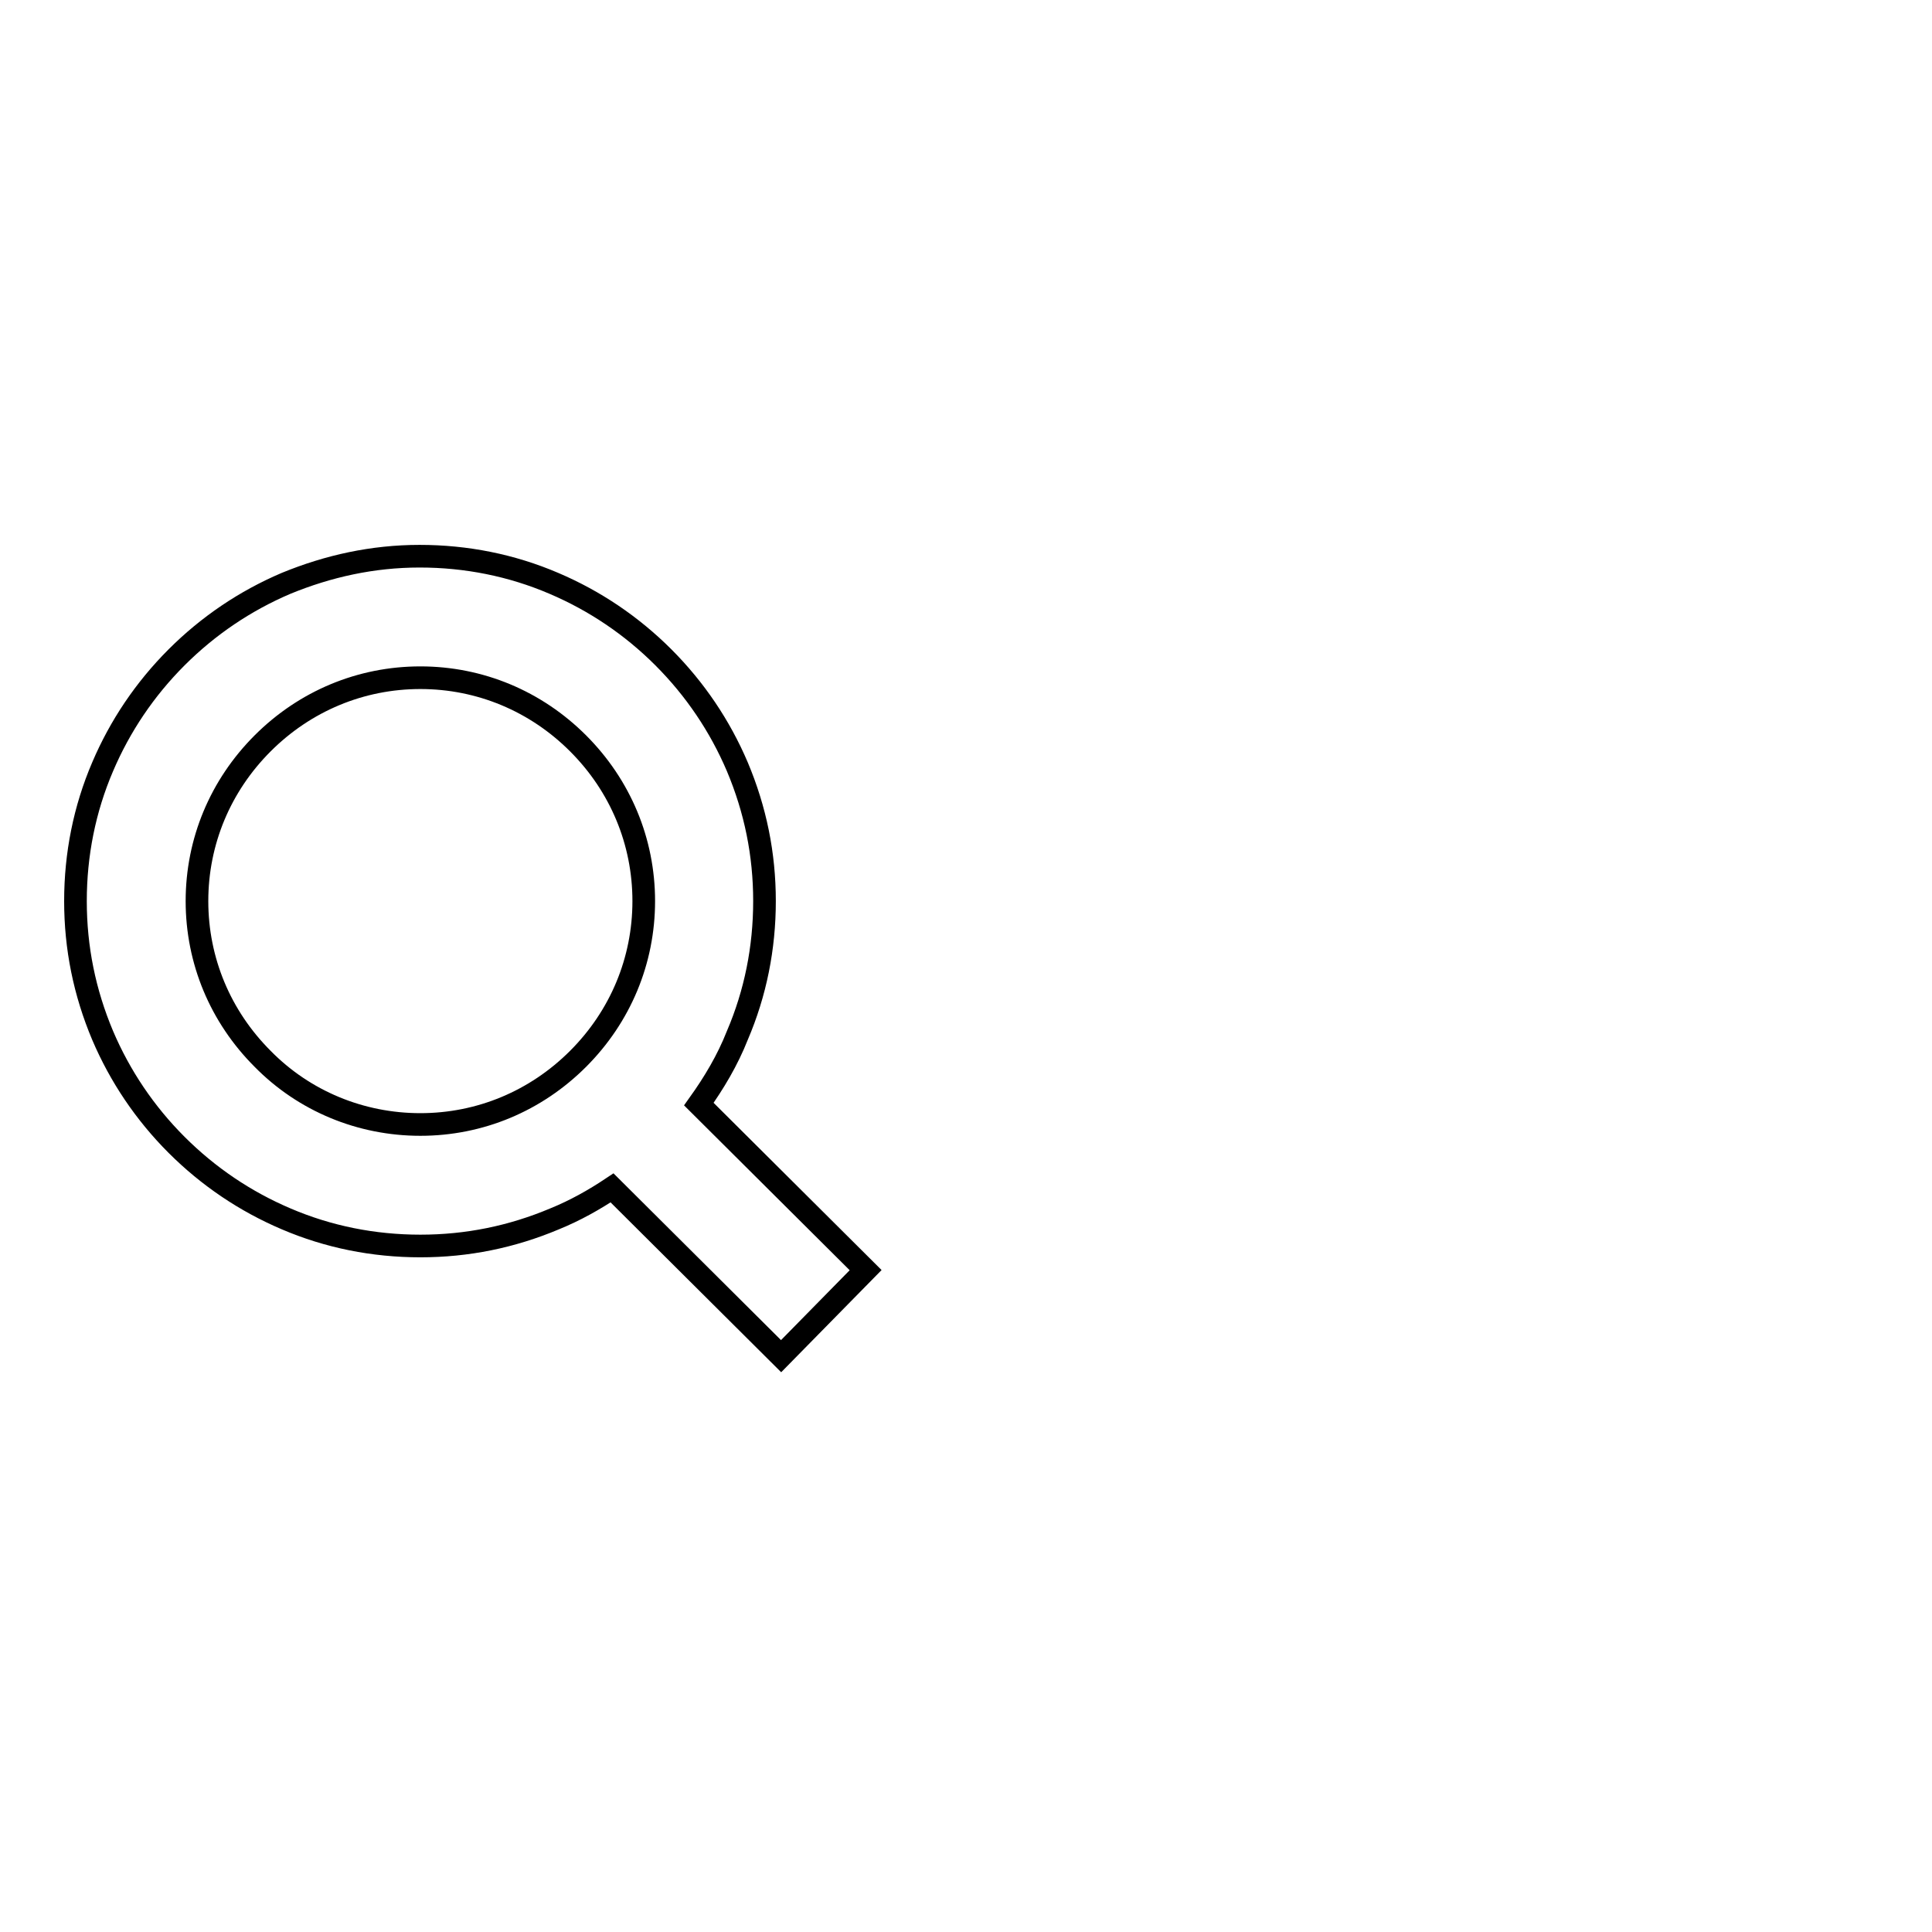 <?xml version="1.0" encoding="utf-8"?>
<!-- Svg Vector Icons : http://www.onlinewebfonts.com/icon -->
<!DOCTYPE svg PUBLIC "-//W3C//DTD SVG 1.1//EN" "http://www.w3.org/Graphics/SVG/1.1/DTD/svg11.dtd">
<svg version="1.1" xmlns="http://www.w3.org/2000/svg" xmlns:xlink="http://www.w3.org/1999/xlink" x="0px" y="0px" viewBox="0 0 256 256" enable-background="new 0 0 256 256" xml:space="preserve">
<g><g><path stroke-width="3" fill-opacity="0" stroke="#000000"  d="M146.1,182.2"/><path stroke-width="3" fill-opacity="0" stroke="#000000"  d="M246,182.2"/><path stroke-width="3" fill-opacity="0" stroke="#000000"  d="M114.7,168.3l-22.1-22c2-2.8,3.8-5.8,5.1-9.1c2.4-5.6,3.6-11.6,3.6-17.8c0-6.2-1.2-12.1-3.6-17.8c-2.3-5.4-5.6-10.3-9.8-14.5s-9.1-7.5-14.5-9.8c-5.6-2.4-11.6-3.6-17.8-3.6S43.5,75,37.9,77.3c-5.4,2.3-10.3,5.6-14.5,9.8c-4.2,4.2-7.5,9.1-9.8,14.5c-2.4,5.6-3.6,11.6-3.6,17.8c0,6.2,1.2,12.1,3.6,17.8c2.3,5.4,5.6,10.3,9.8,14.5c4.2,4.2,9.1,7.5,14.5,9.8c5.6,2.4,11.6,3.6,17.8,3.6s12.1-1.2,17.8-3.6c2.7-1.1,5.2-2.5,7.6-4.1l22.4,22.3L114.7,168.3z M34.8,140.3c-5.6-5.6-8.7-13-8.7-20.9c0-7.9,3.1-15.3,8.7-20.9s13-8.7,20.9-8.7s15.3,3.1,20.9,8.7c5.6,5.6,8.7,13,8.7,20.9c0,7.9-3.1,15.3-8.7,20.9c-5.6,5.6-13,8.7-20.9,8.7S40.3,145.9,34.8,140.3z"/></g></g>
</svg>